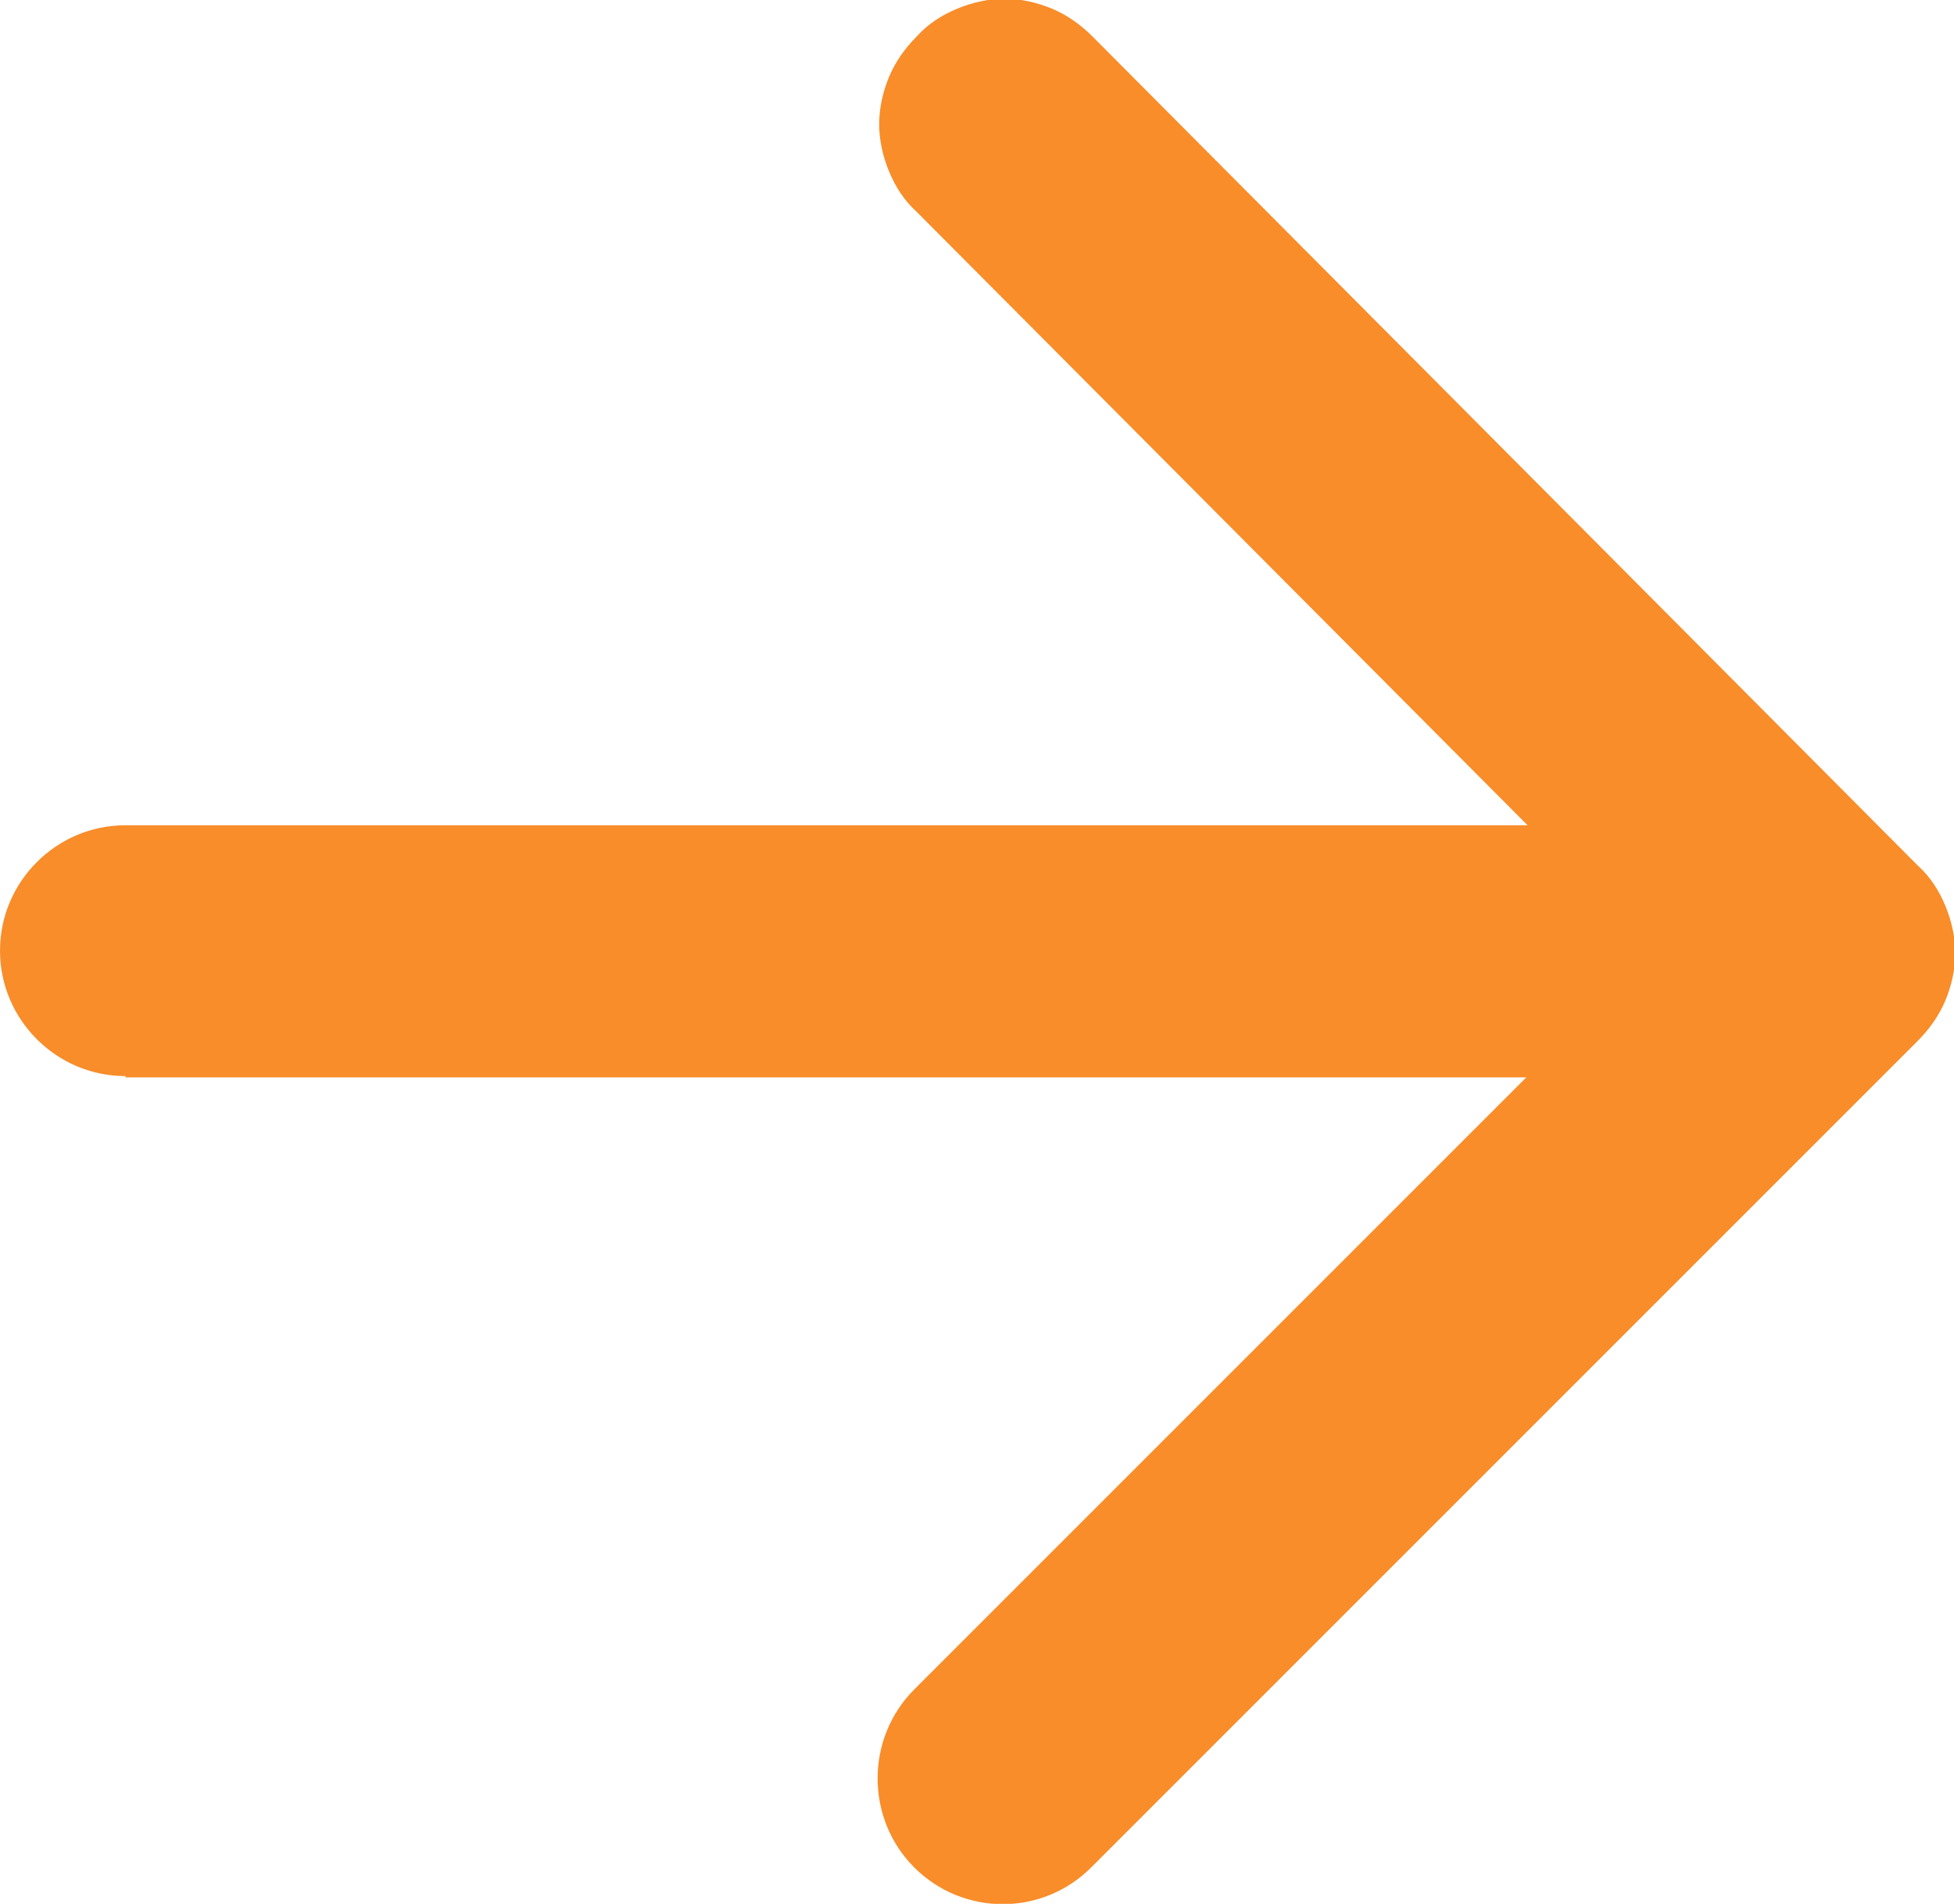 <?xml version="1.0" encoding="UTF-8"?>
<svg id="Layer_2" xmlns="http://www.w3.org/2000/svg" viewBox="0 0 15.58 15.18">
  <defs>
    <style>
      .cls-1 {
        fill: #f88d2a;
      }
    </style>
  </defs>
  <g id="Layer_1-2" data-name="Layer_1">
    <path class="cls-1" d="M1,8.59h11.17l-4.88,4.88c-.39.39-.39,1.03,0,1.42.39.39,1.02.39,1.41,0l6.59-6.59c.09-.09.17-.2.22-.32.05-.12.08-.25.08-.38s-.03-.26-.08-.38c-.05-.12-.12-.23-.22-.32L8.71.29c-.09-.09-.2-.17-.32-.22-.12-.05-.25-.08-.38-.08s-.26.03-.38.08c-.12.05-.23.12-.32.22-.09.09-.17.2-.22.32-.05.12-.08.25-.08.38s.03.26.08.38c.05.12.12.23.22.32l4.87,4.89H1c-.55,0-1,.45-1,1s.45,1,1,1Z"/>
  </g>
</svg>